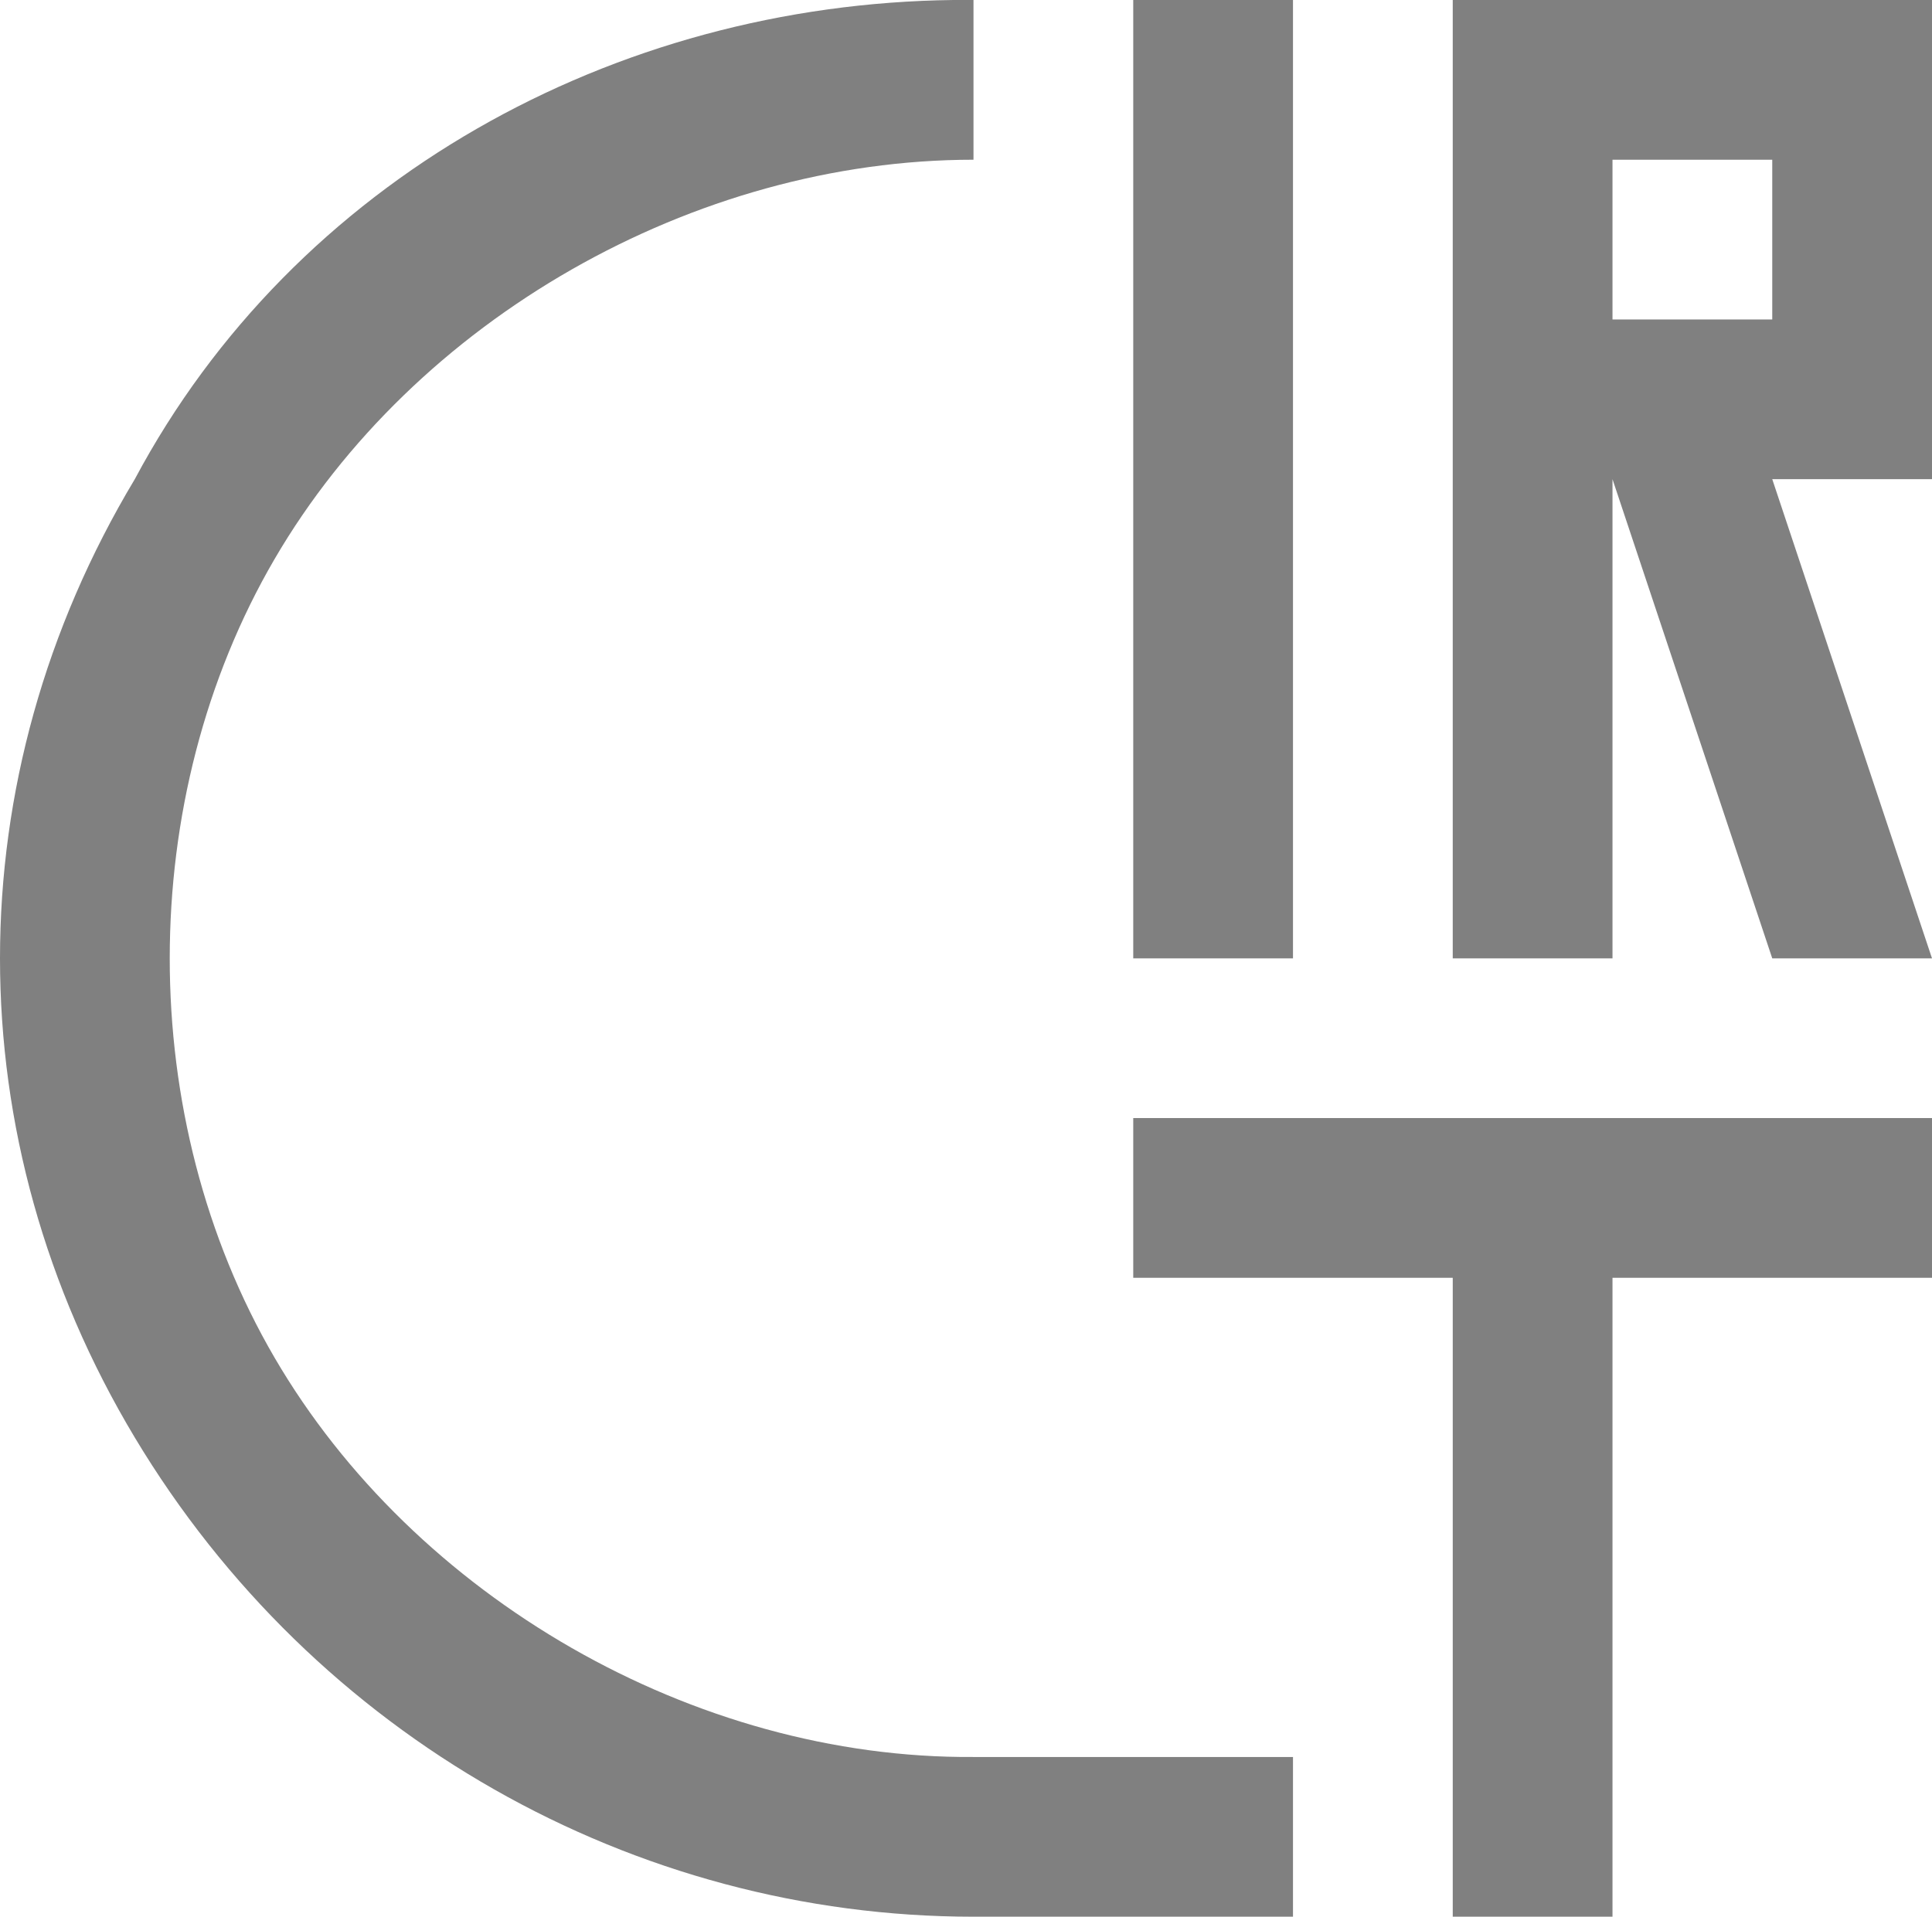 <svg xmlns="http://www.w3.org/2000/svg" viewBox="0 0 96.75 96"><g fill="gray"><path d="M56.75 0h8v48h-8zM72.75 0v48h8V24l8 24h8l-8-24h8V0zm8 8h8v8h-8zM56.75 56v8h16v32h8V64h16v-8z"/><path d="M47.75 0c-17 .2-33 9-41 24-9 15-9 33 0 48s25 24 42 24h16v-8h-16c-14 .1-28-8-35-20s-7-28 0-40 21-20 35-20V0z"/></g></svg>